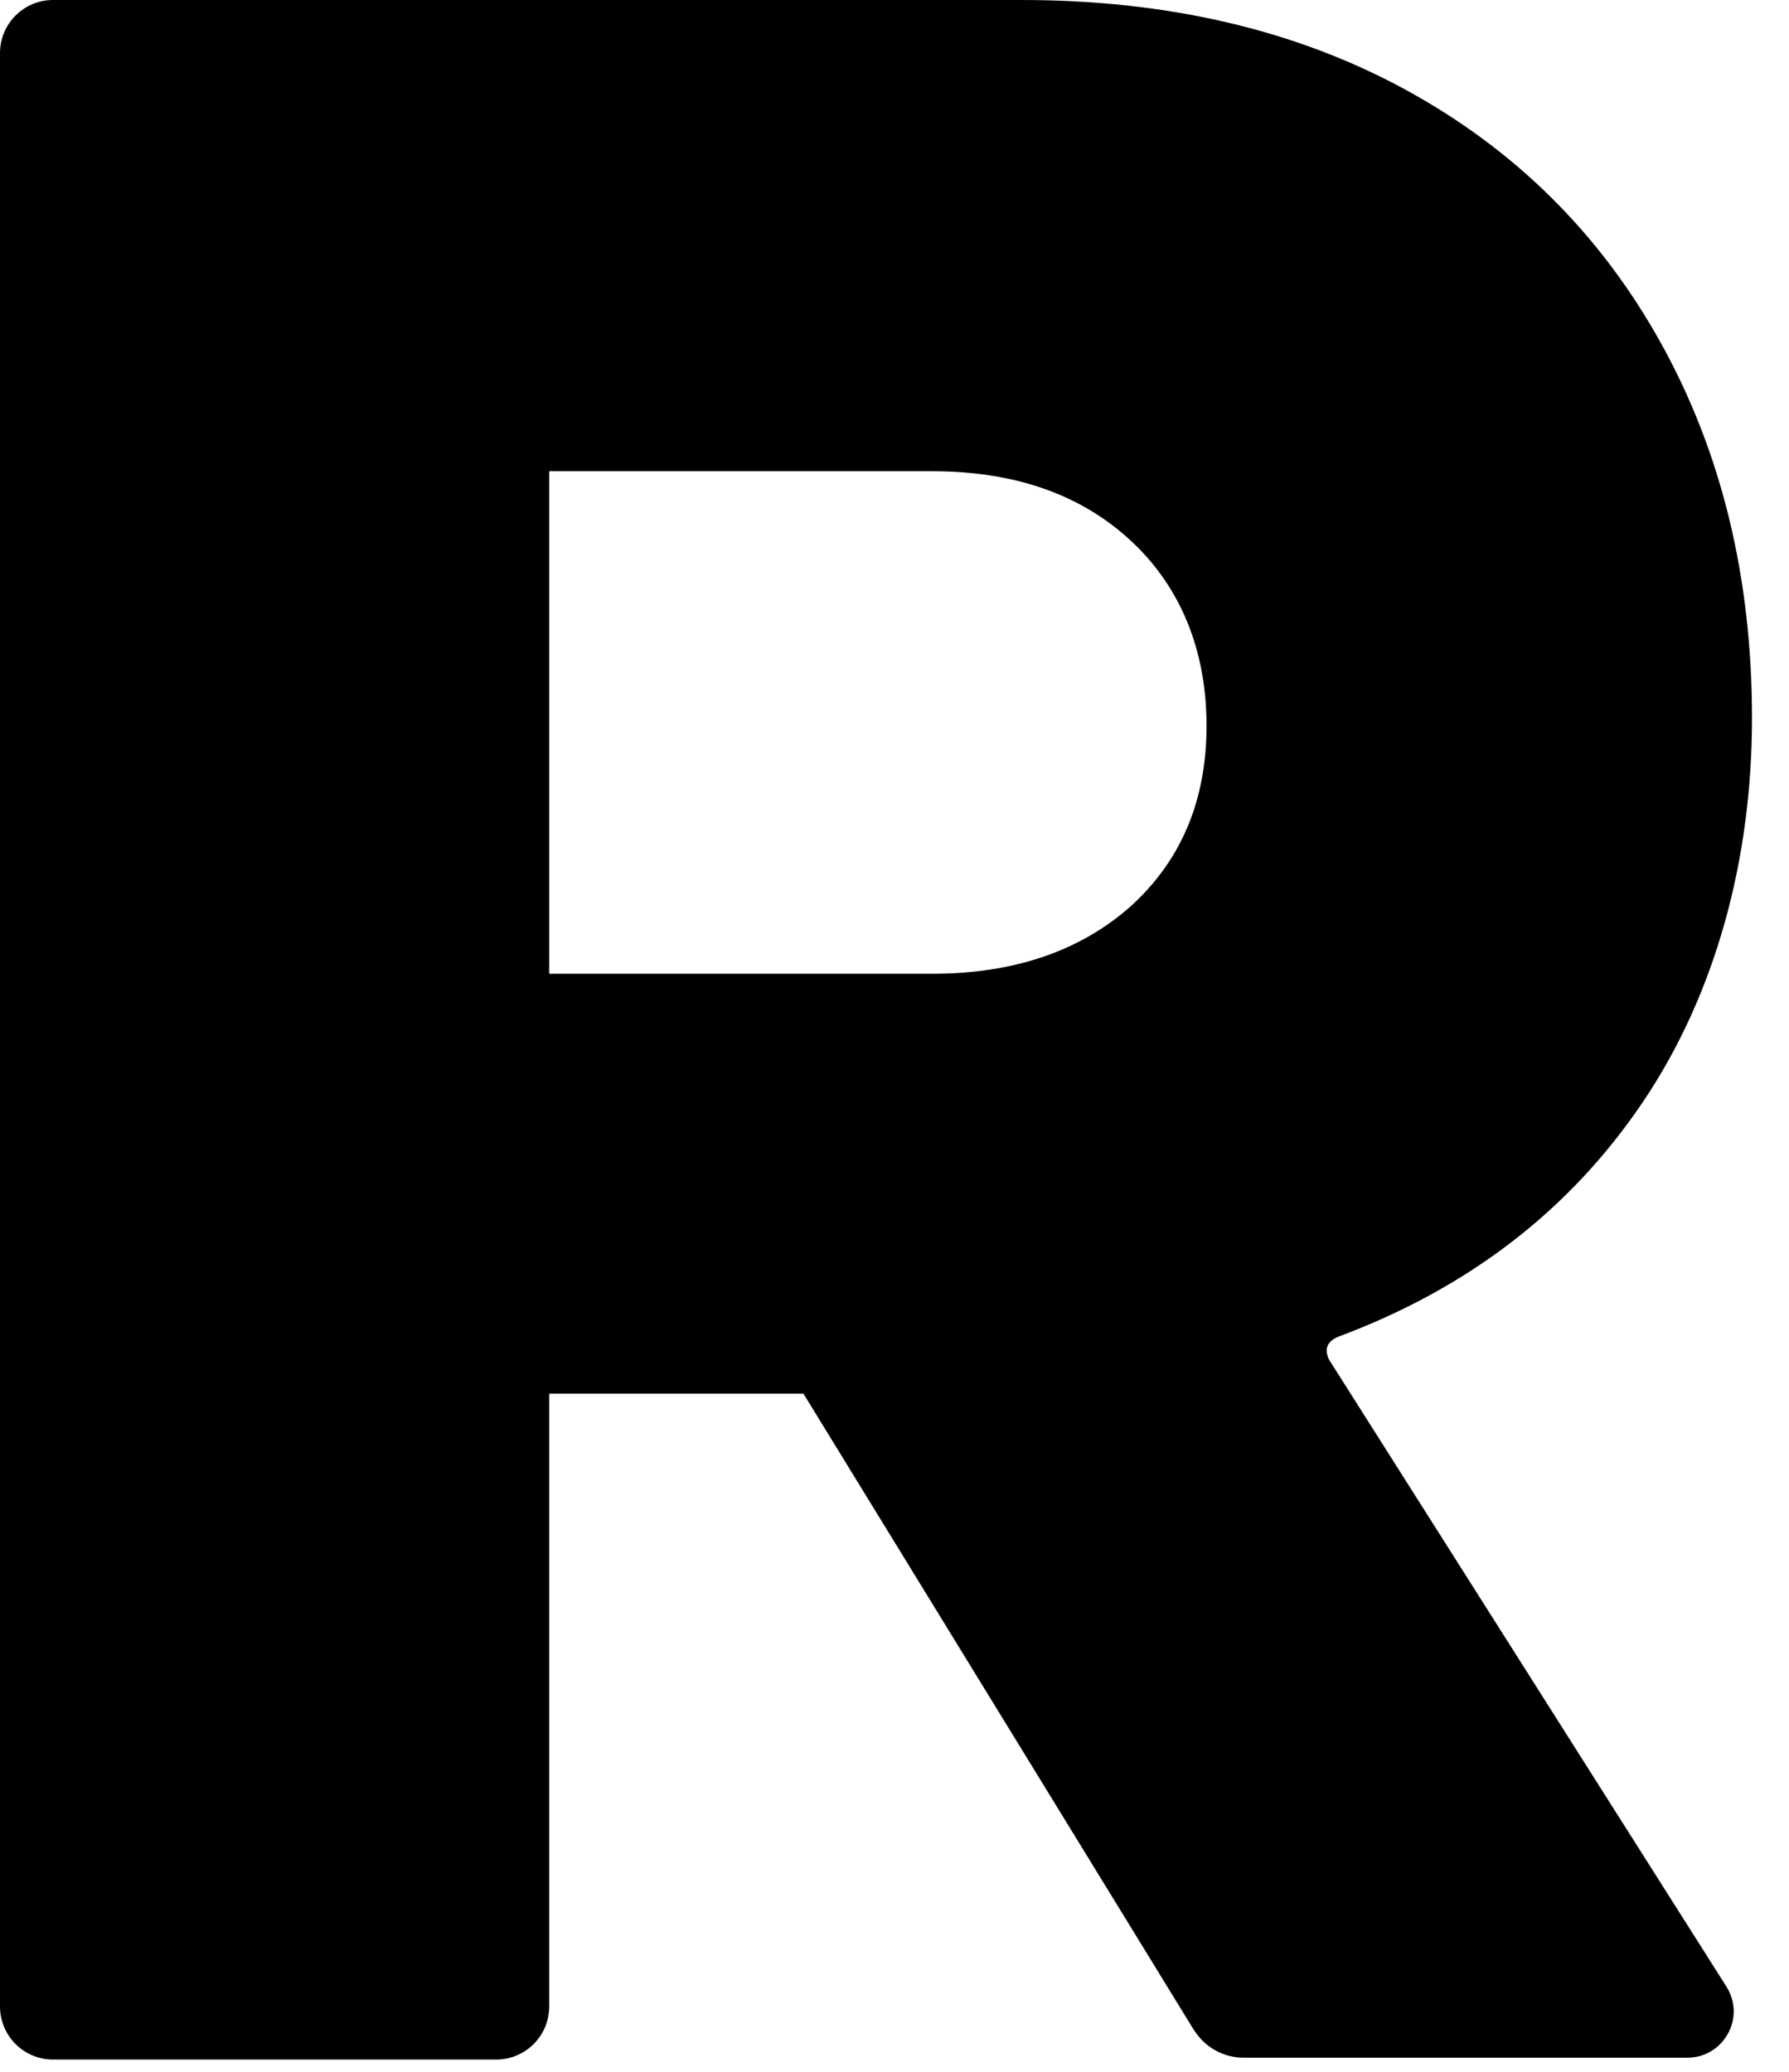 <?xml version="1.0" encoding="utf-8"?>
<svg xmlns="http://www.w3.org/2000/svg" fill="none" height="100%" overflow="visible" preserveAspectRatio="none" style="display: block;" viewBox="0 0 19 22" width="100%">
<path d="M12.693 21.578L8.533 14.799H5.833V21.305C5.833 21.618 5.581 21.87 5.269 21.87H0.564C0.252 21.87 0 21.618 0 21.305V0.565C0 0.252 0.252 0 0.564 0H10.85C12.391 0 13.751 0.313 14.919 0.948C16.088 1.584 16.995 2.482 17.639 3.642C18.284 4.802 18.607 6.133 18.607 7.626C18.607 9.119 18.224 10.552 17.448 11.702C16.672 12.852 15.594 13.679 14.214 14.194C14.093 14.244 14.063 14.325 14.114 14.436L18.334 21.093C18.546 21.426 18.304 21.85 17.921 21.85H13.207C12.995 21.85 12.794 21.739 12.683 21.558L12.693 21.578ZM5.833 4.993V10.34H9.903C10.769 10.34 11.474 10.098 12.008 9.624C12.542 9.14 12.814 8.504 12.814 7.707C12.814 6.91 12.542 6.234 12.008 5.74C11.474 5.246 10.769 5.004 9.903 5.004H5.833V4.993Z" fill="black" id="Vector"/>
</svg>